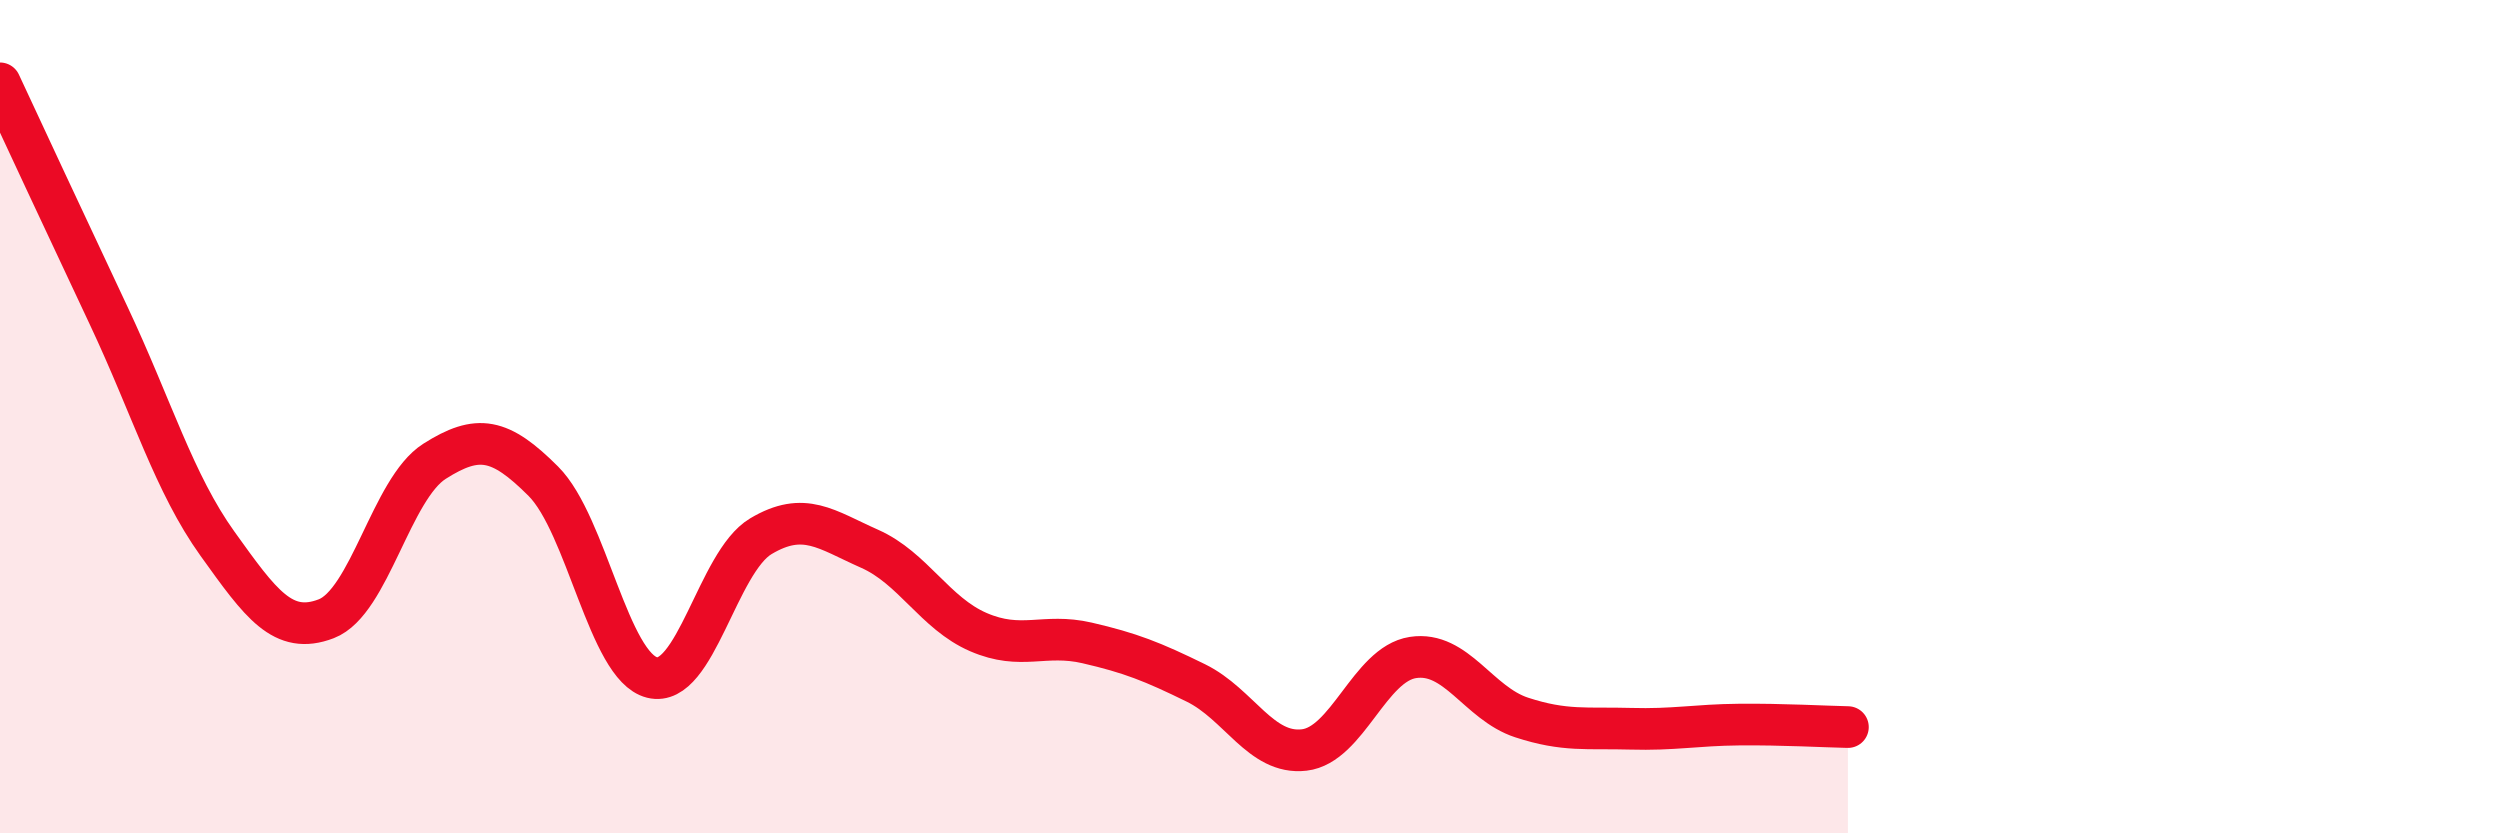 
    <svg width="60" height="20" viewBox="0 0 60 20" xmlns="http://www.w3.org/2000/svg">
      <path
        d="M 0,2 C 0.52,3.12 1.57,5.37 2.61,7.58 C 3.65,9.79 4.18,11.6 5.22,13.05 C 6.26,14.5 6.79,15.25 7.83,14.85 C 8.87,14.45 9.39,11.73 10.43,11.07 C 11.47,10.41 12,10.51 13.04,11.55 C 14.08,12.59 14.61,16 15.65,16.26 C 16.69,16.52 17.22,13.49 18.26,12.87 C 19.3,12.25 19.83,12.71 20.87,13.17 C 21.91,13.63 22.44,14.72 23.48,15.17 C 24.52,15.62 25.05,15.19 26.09,15.43 C 27.13,15.67 27.66,15.88 28.7,16.39 C 29.74,16.9 30.26,18.12 31.3,18 C 32.34,17.88 32.87,15.94 33.91,15.78 C 34.95,15.62 35.48,16.88 36.52,17.22 C 37.56,17.56 38.09,17.46 39.13,17.49 C 40.17,17.52 40.7,17.4 41.74,17.39 C 42.78,17.38 43.83,17.44 44.35,17.45L44.35 20L0 20Z"
        fill="#EB0A25"
        opacity="0.1"
        stroke-linecap="round"
        stroke-linejoin="round"
      />
      <path
        d="M 0,2 C 0.52,3.12 1.57,5.37 2.61,7.58 C 3.65,9.79 4.18,11.6 5.22,13.05 C 6.26,14.5 6.79,15.25 7.83,14.85 C 8.87,14.45 9.39,11.73 10.43,11.07 C 11.47,10.41 12,10.51 13.04,11.55 C 14.08,12.59 14.61,16 15.65,16.26 C 16.69,16.52 17.22,13.49 18.26,12.87 C 19.3,12.25 19.83,12.71 20.87,13.17 C 21.91,13.63 22.44,14.72 23.48,15.17 C 24.52,15.62 25.05,15.19 26.09,15.43 C 27.13,15.67 27.66,15.88 28.7,16.39 C 29.74,16.9 30.26,18.12 31.3,18 C 32.34,17.88 32.87,15.94 33.91,15.78 C 34.95,15.62 35.48,16.88 36.52,17.22 C 37.56,17.56 38.09,17.46 39.13,17.49 C 40.17,17.52 40.7,17.4 41.74,17.39 C 42.78,17.38 43.83,17.44 44.35,17.45"
        stroke="#EB0A25"
        stroke-width="1"
        fill="none"
        stroke-linecap="round"
        stroke-linejoin="round"
      />
    </svg>
  